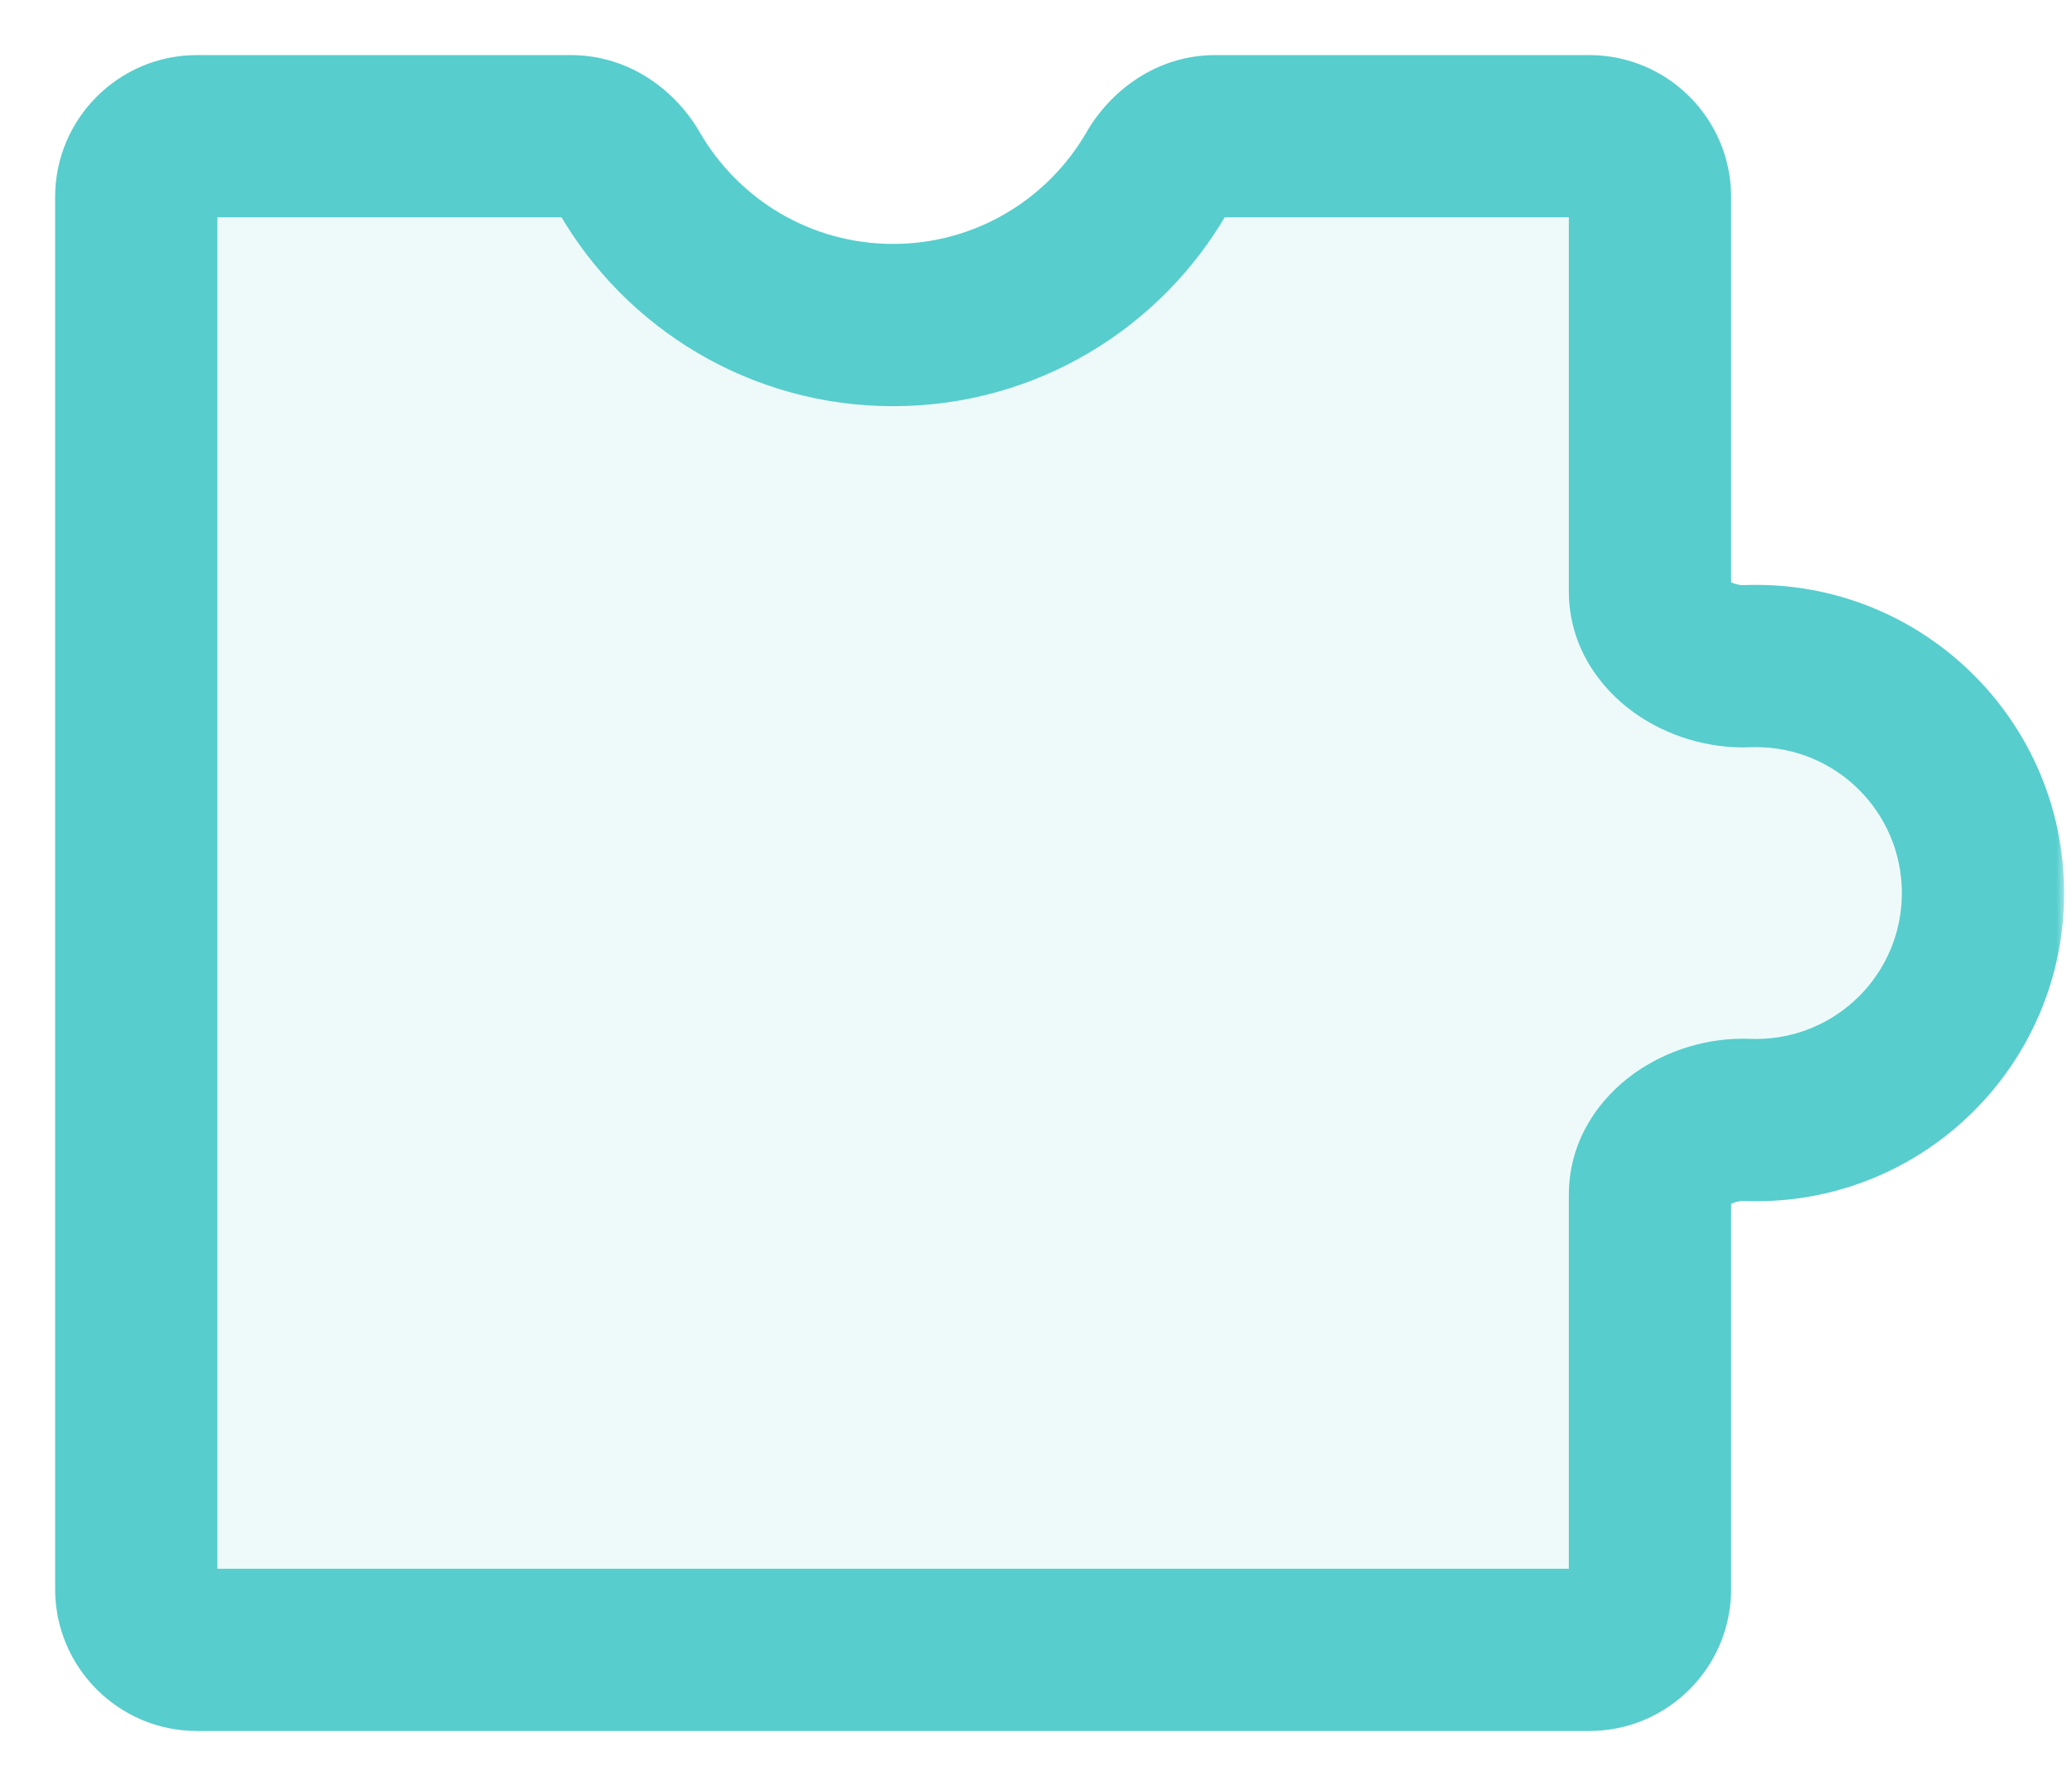 <svg width="116" height="100" viewBox="0 0 116 100" fill="none" xmlns="http://www.w3.org/2000/svg">
<g opacity="0.8">
<mask id="path-2-outside-1_650_8867" maskUnits="userSpaceOnUse" x="2.628" y="2.625" width="113" height="95" fill="black">
<rect fill="white" x="2.628" y="2.625" width="113" height="95"/>
<path fill-rule="evenodd" clip-rule="evenodd" d="M35.241 9.674C34.55 8.478 33.332 7.625 31.95 7.625L11.035 7.625C9.153 7.625 7.628 9.15 7.628 11.032V88.964C7.628 90.846 9.153 92.371 11.035 92.371H88.967C90.848 92.371 92.374 90.846 92.374 88.964V66.899C92.374 64.332 95.224 62.598 97.789 62.7C97.96 62.707 98.132 62.711 98.306 62.711C105.326 62.711 111.018 57.019 111.018 49.999C111.018 42.978 105.326 37.287 98.306 37.287C98.132 37.287 97.96 37.29 97.789 37.297C95.224 37.4 92.374 35.665 92.374 33.099V11.032C92.374 9.15 90.848 7.625 88.967 7.625L68.052 7.625C66.67 7.625 65.452 8.478 64.76 9.674C61.816 14.77 56.309 18.199 50.001 18.199C43.693 18.199 38.185 14.77 35.241 9.674Z"/>
</mask>
<path fill-rule="evenodd" clip-rule="evenodd" d="M35.241 9.674C34.55 8.478 33.332 7.625 31.95 7.625L11.035 7.625C9.153 7.625 7.628 9.15 7.628 11.032V88.964C7.628 90.846 9.153 92.371 11.035 92.371H88.967C90.848 92.371 92.374 90.846 92.374 88.964V66.899C92.374 64.332 95.224 62.598 97.789 62.7C97.96 62.707 98.132 62.711 98.306 62.711C105.326 62.711 111.018 57.019 111.018 49.999C111.018 42.978 105.326 37.287 98.306 37.287C98.132 37.287 97.96 37.29 97.789 37.297C95.224 37.4 92.374 35.665 92.374 33.099V11.032C92.374 9.15 90.848 7.625 88.967 7.625L68.052 7.625C66.67 7.625 65.452 8.478 64.76 9.674C61.816 14.77 56.309 18.199 50.001 18.199C43.693 18.199 38.185 14.77 35.241 9.674Z" fill="#2DC1C1" fill-opacity="0.1"/>
<path d="M64.76 9.674L60.827 7.402L64.76 9.674ZM97.789 62.7L97.97 58.161L97.789 62.7ZM31.95 3.083L11.035 3.083V12.167L31.95 12.167V3.083ZM3.086 11.032V88.964H12.17V11.032H3.086ZM11.035 96.913H88.967V87.828H11.035V96.913ZM96.916 88.964V66.899H87.831V88.964H96.916ZM97.607 67.239C97.839 67.248 98.072 67.253 98.306 67.253V58.168C98.193 58.168 98.081 58.166 97.97 58.161L97.607 67.239ZM98.306 67.253C107.835 67.253 115.56 59.528 115.56 49.999H106.475C106.475 54.511 102.818 58.168 98.306 58.168V67.253ZM115.56 49.999C115.56 40.469 107.835 32.745 98.306 32.745V41.829C102.818 41.829 106.475 45.487 106.475 49.999H115.56ZM98.306 32.745C98.072 32.745 97.839 32.749 97.607 32.758L97.97 41.836C98.081 41.831 98.193 41.829 98.306 41.829V32.745ZM96.916 33.099V11.032H87.831V33.099H96.916ZM88.967 3.083L68.052 3.083V12.167L88.967 12.167V3.083ZM60.827 7.402C58.661 11.151 54.621 13.656 50.001 13.656V22.741C57.997 22.741 64.971 18.39 68.693 11.947L60.827 7.402ZM50.001 13.656C45.38 13.656 41.34 11.151 39.174 7.402L31.308 11.947C35.031 18.39 42.005 22.741 50.001 22.741V13.656ZM68.052 3.083C64.723 3.083 62.154 5.106 60.827 7.402L68.693 11.947C68.702 11.932 68.689 11.967 68.605 12.021C68.51 12.082 68.317 12.167 68.052 12.167V3.083ZM96.916 11.032C96.916 6.642 93.357 3.083 88.967 3.083V12.167C88.34 12.167 87.831 11.659 87.831 11.032H96.916ZM97.607 32.758C97.501 32.763 97.344 32.748 97.166 32.694C96.987 32.641 96.85 32.568 96.768 32.509C96.685 32.449 96.713 32.445 96.773 32.547C96.845 32.669 96.916 32.868 96.916 33.099H87.831C87.831 36.218 89.588 38.537 91.471 39.889C93.326 41.221 95.676 41.928 97.97 41.836L97.607 32.758ZM96.916 66.899C96.916 67.129 96.845 67.329 96.773 67.45C96.713 67.552 96.685 67.549 96.768 67.489C96.85 67.43 96.987 67.357 97.166 67.303C97.344 67.249 97.501 67.235 97.607 67.239L97.97 58.161C95.676 58.07 93.326 58.777 91.471 60.108C89.588 61.46 87.831 63.78 87.831 66.899H96.916ZM88.967 96.913C93.357 96.913 96.916 93.354 96.916 88.964H87.831C87.831 88.337 88.34 87.828 88.967 87.828V96.913ZM3.086 88.964C3.086 93.354 6.645 96.913 11.035 96.913V87.828C11.662 87.828 12.17 88.337 12.17 88.964H3.086ZM11.035 3.083C6.645 3.083 3.086 6.642 3.086 11.032H12.17C12.17 11.659 11.662 12.167 11.035 12.167V3.083ZM31.95 12.167C31.685 12.167 31.491 12.082 31.396 12.021C31.313 11.967 31.3 11.932 31.308 11.947L39.174 7.402C37.847 5.106 35.278 3.083 31.95 3.083V12.167Z" fill="#2DC1C1" mask="url(#path-2-outside-1_650_8867)"/>
</g>
</svg>
